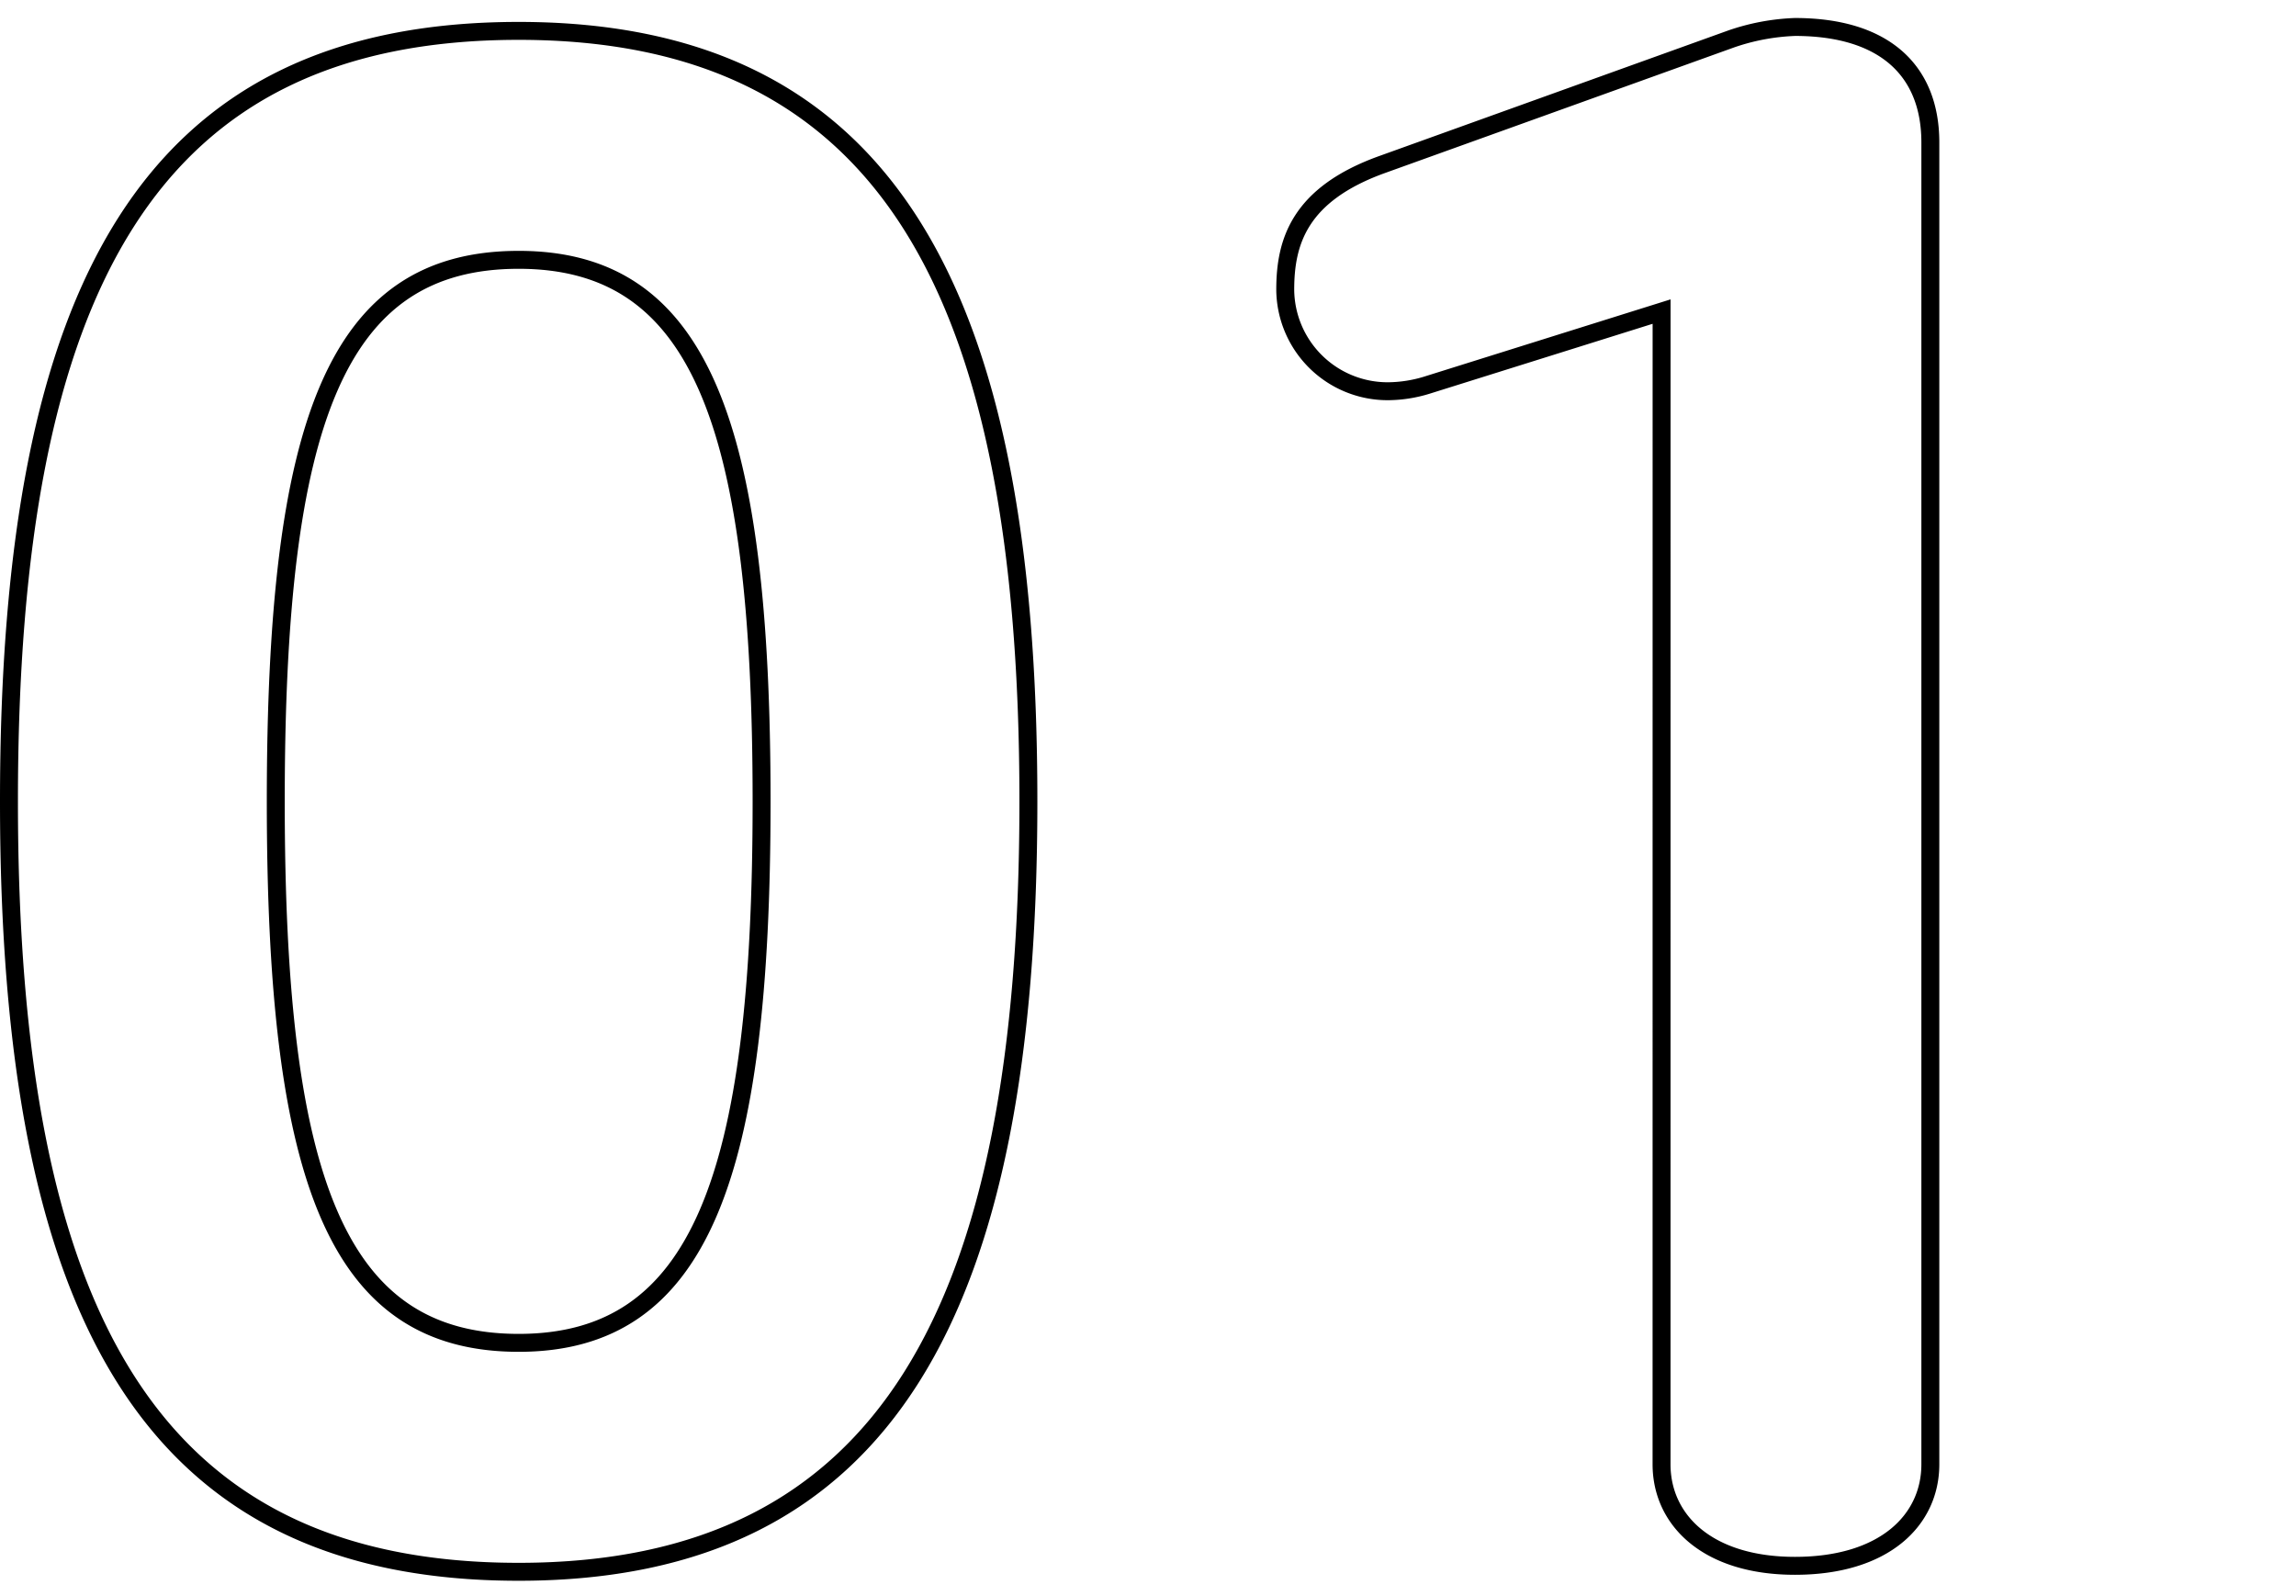 <svg xmlns="http://www.w3.org/2000/svg" xmlns:xlink="http://www.w3.org/1999/xlink" width="128" height="89" viewBox="0 0 128 89">
  <defs>
    <clipPath id="clip-path">
      <rect id="長方形_94" data-name="長方形 94" width="128" height="89" transform="translate(3492 -102)" fill="none" stroke="#707070" stroke-width="1"/>
    </clipPath>
  </defs>
  <g id="マスクグループ_11" data-name="マスクグループ 11" transform="translate(-3492 102)" clip-path="url(#clip-path)">
    <path id="パス_345" data-name="パス 345" d="M-33.744,1.443c20.535,0,28.416-14.652,28.416-42.957,0-28.416-7.881-42.957-28.416-42.957S-62.16-70.263-62.16-41.514C-62.16-12.876-54.279,1.443-33.744,1.443Zm0-12.765c-10.212,0-13.542-9.213-13.542-30.192,0-21.09,3.33-30.192,13.542-30.192,10.1,0,13.542,9.1,13.542,30.192C-20.2-20.535-23.643-11.322-33.744-11.322ZM29.97-4.551c0,3.108,2.553,5.661,7.437,5.661,4.995,0,7.548-2.553,7.548-5.661v-73.7c0-4-2.553-6.438-7.548-6.438a12.2,12.2,0,0,0-3.552.666L14.43-77.034C9.768-75.369,8.991-72.7,8.991-70.041a5.709,5.709,0,0,0,5.772,5.661,7.543,7.543,0,0,0,2.109-.333l13.1-4.107Z" transform="translate(3554.66 -15.807)" fill="none" stroke="#000" stroke-width="1"/>
  </g>
</svg>
